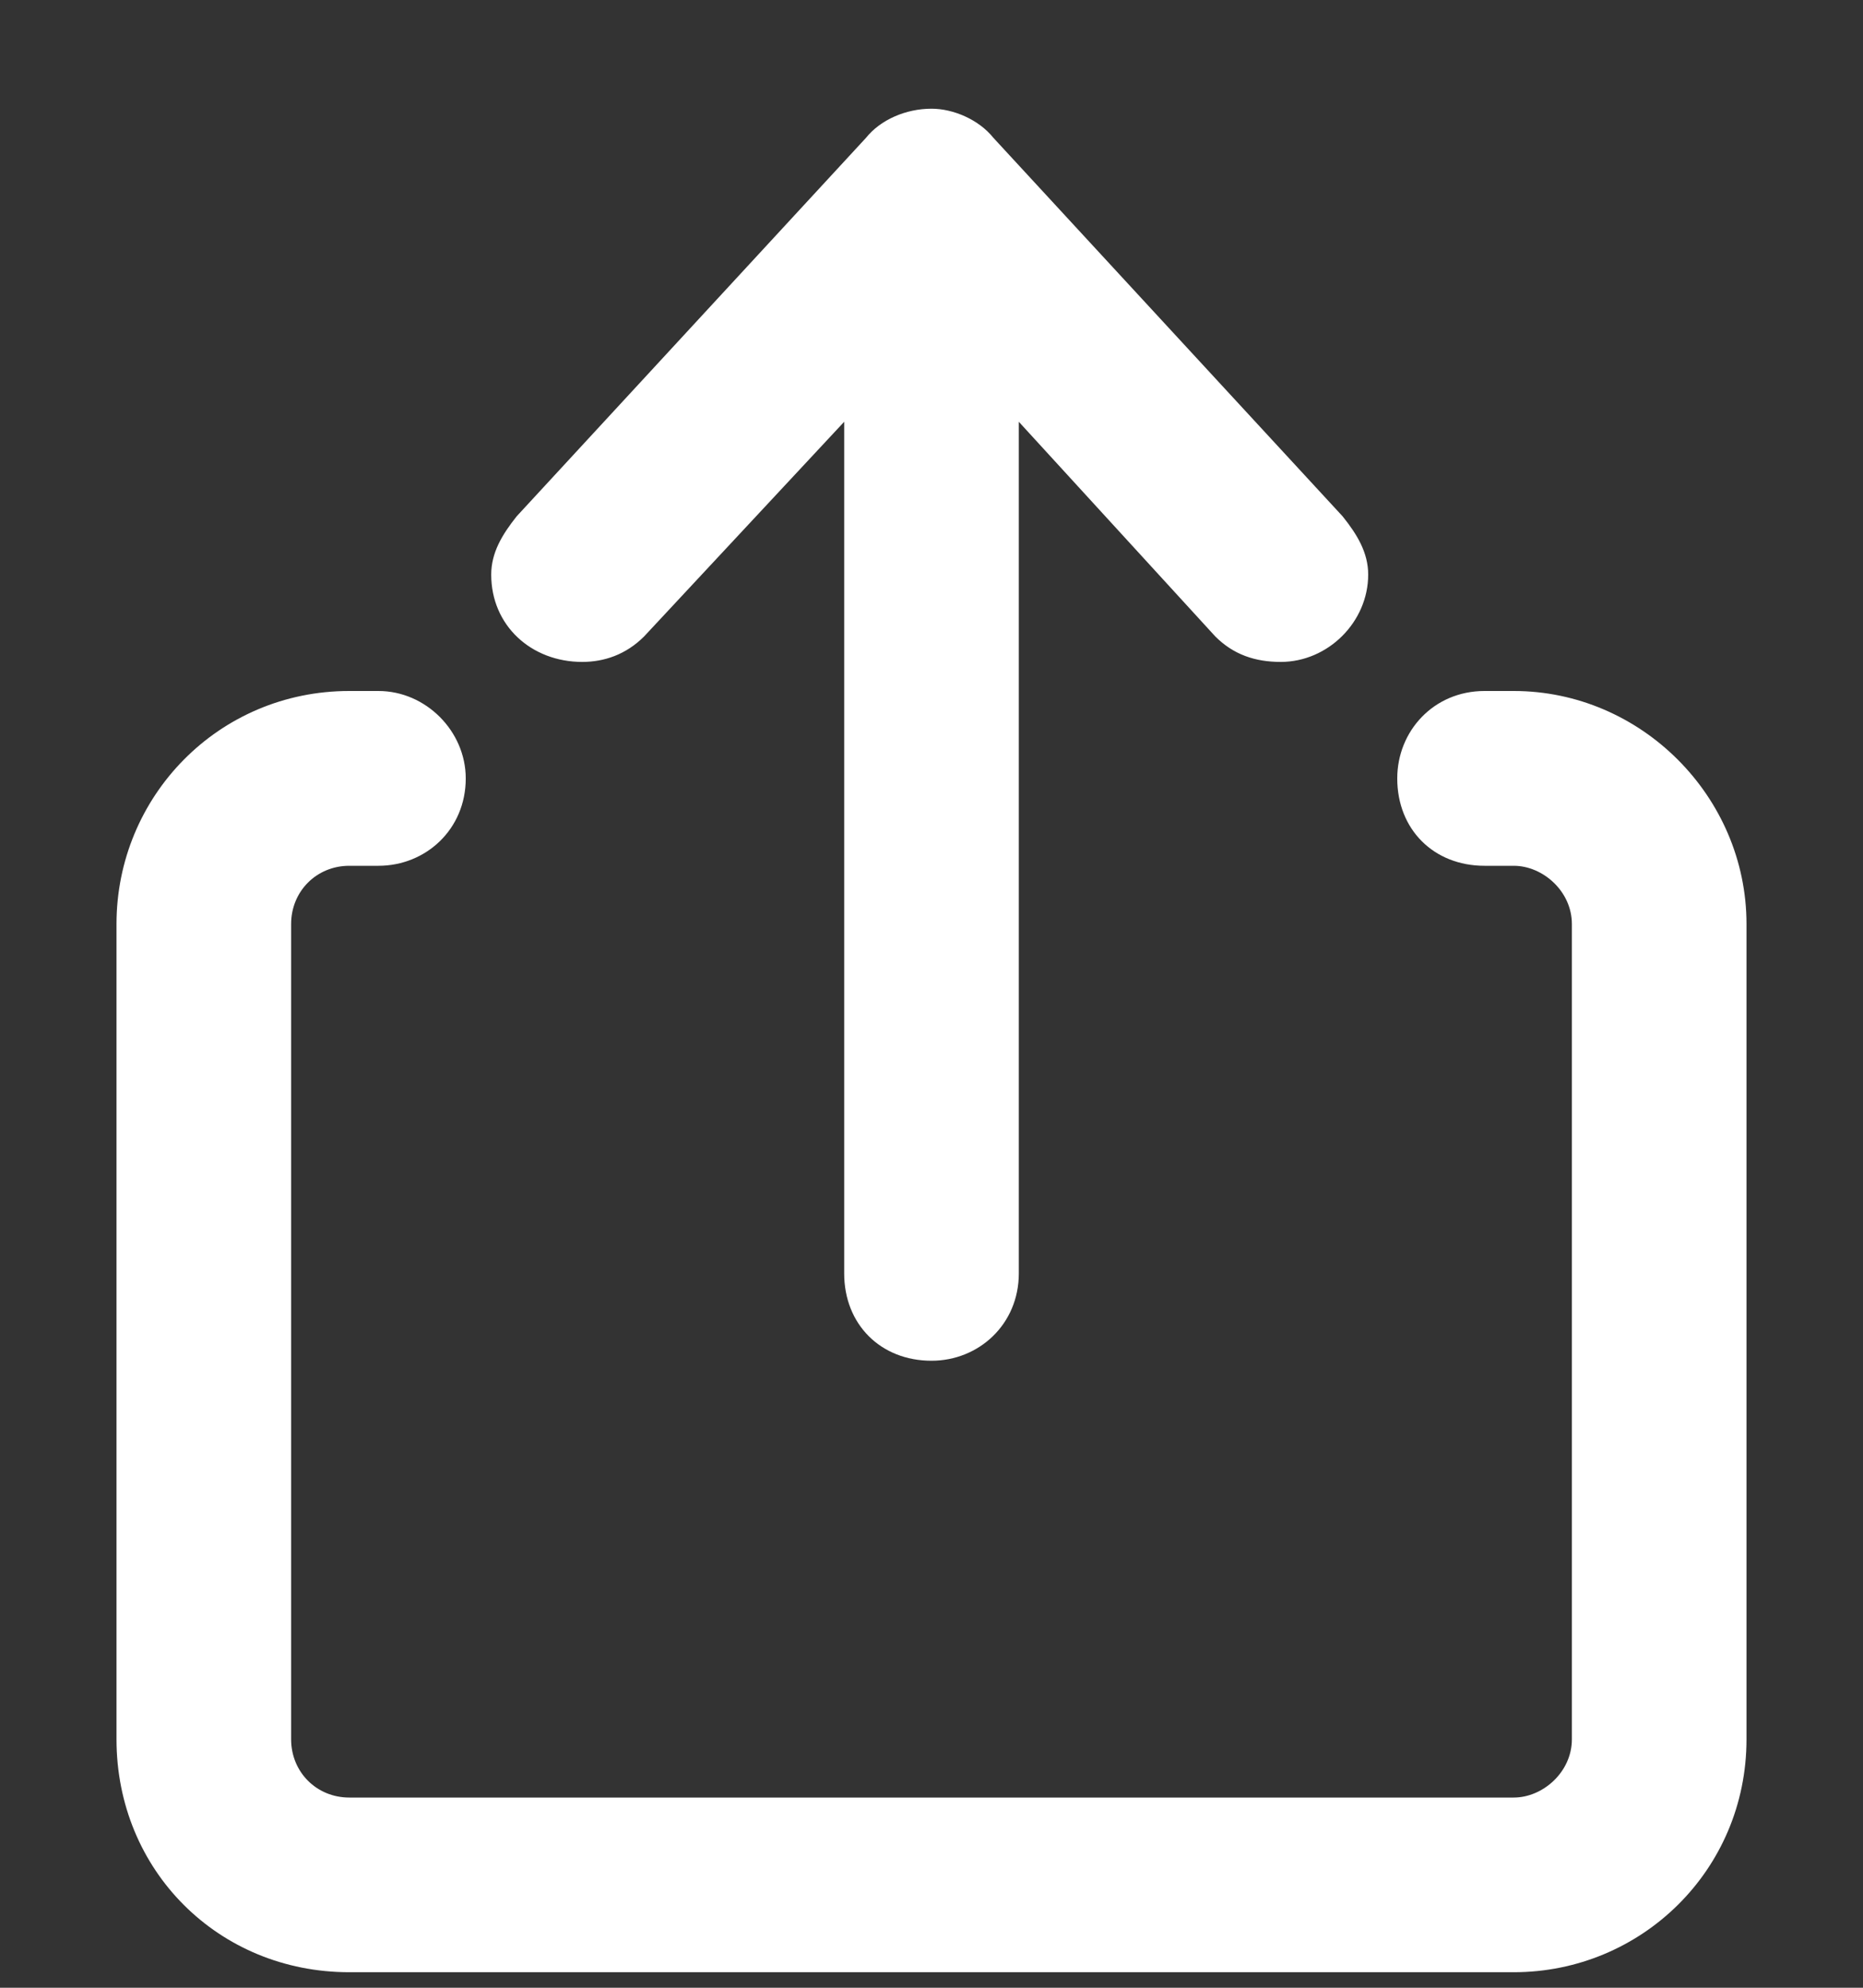 <svg width="15" height="16" viewBox="0 0 15 16" fill="none" xmlns="http://www.w3.org/2000/svg">
<rect x="0" y="0" width="15" height="16" fill="#333333" stroke="none"/>
<path d="M12.188 5.562H11.953C11.543 5.562 11.25 5.885 11.25 6.266C11.25 6.676 11.543 6.969 11.953 6.969H12.188C12.422 6.969 12.656 7.174 12.656 7.438V14C12.656 14.264 12.422 14.469 12.188 14.469H2.812C2.549 14.469 2.344 14.264 2.344 14V7.438C2.344 7.174 2.549 6.969 2.812 6.969H3.047C3.428 6.969 3.75 6.676 3.75 6.266C3.75 5.885 3.428 5.562 3.047 5.562H2.812C1.758 5.562 0.938 6.412 0.938 7.438V14C0.938 15.055 1.758 15.875 2.812 15.875H12.188C13.213 15.875 14.062 15.055 14.062 14V7.438C14.062 6.412 13.213 5.562 12.188 5.562ZM4.688 5.328C4.863 5.328 5.039 5.27 5.186 5.123L6.797 3.395V10.25C6.797 10.66 7.09 10.953 7.5 10.953C7.881 10.953 8.203 10.66 8.203 10.25V3.395L9.785 5.123C9.932 5.27 10.107 5.328 10.312 5.328C10.693 5.328 11.016 5.006 11.016 4.625C11.016 4.449 10.928 4.303 10.81 4.156L7.998 1.109C7.881 0.963 7.676 0.875 7.5 0.875C7.295 0.875 7.09 0.963 6.973 1.109L4.16 4.156C4.043 4.303 3.955 4.449 3.955 4.625C3.955 5.035 4.277 5.328 4.688 5.328Z" fill="white"/>
</svg>
